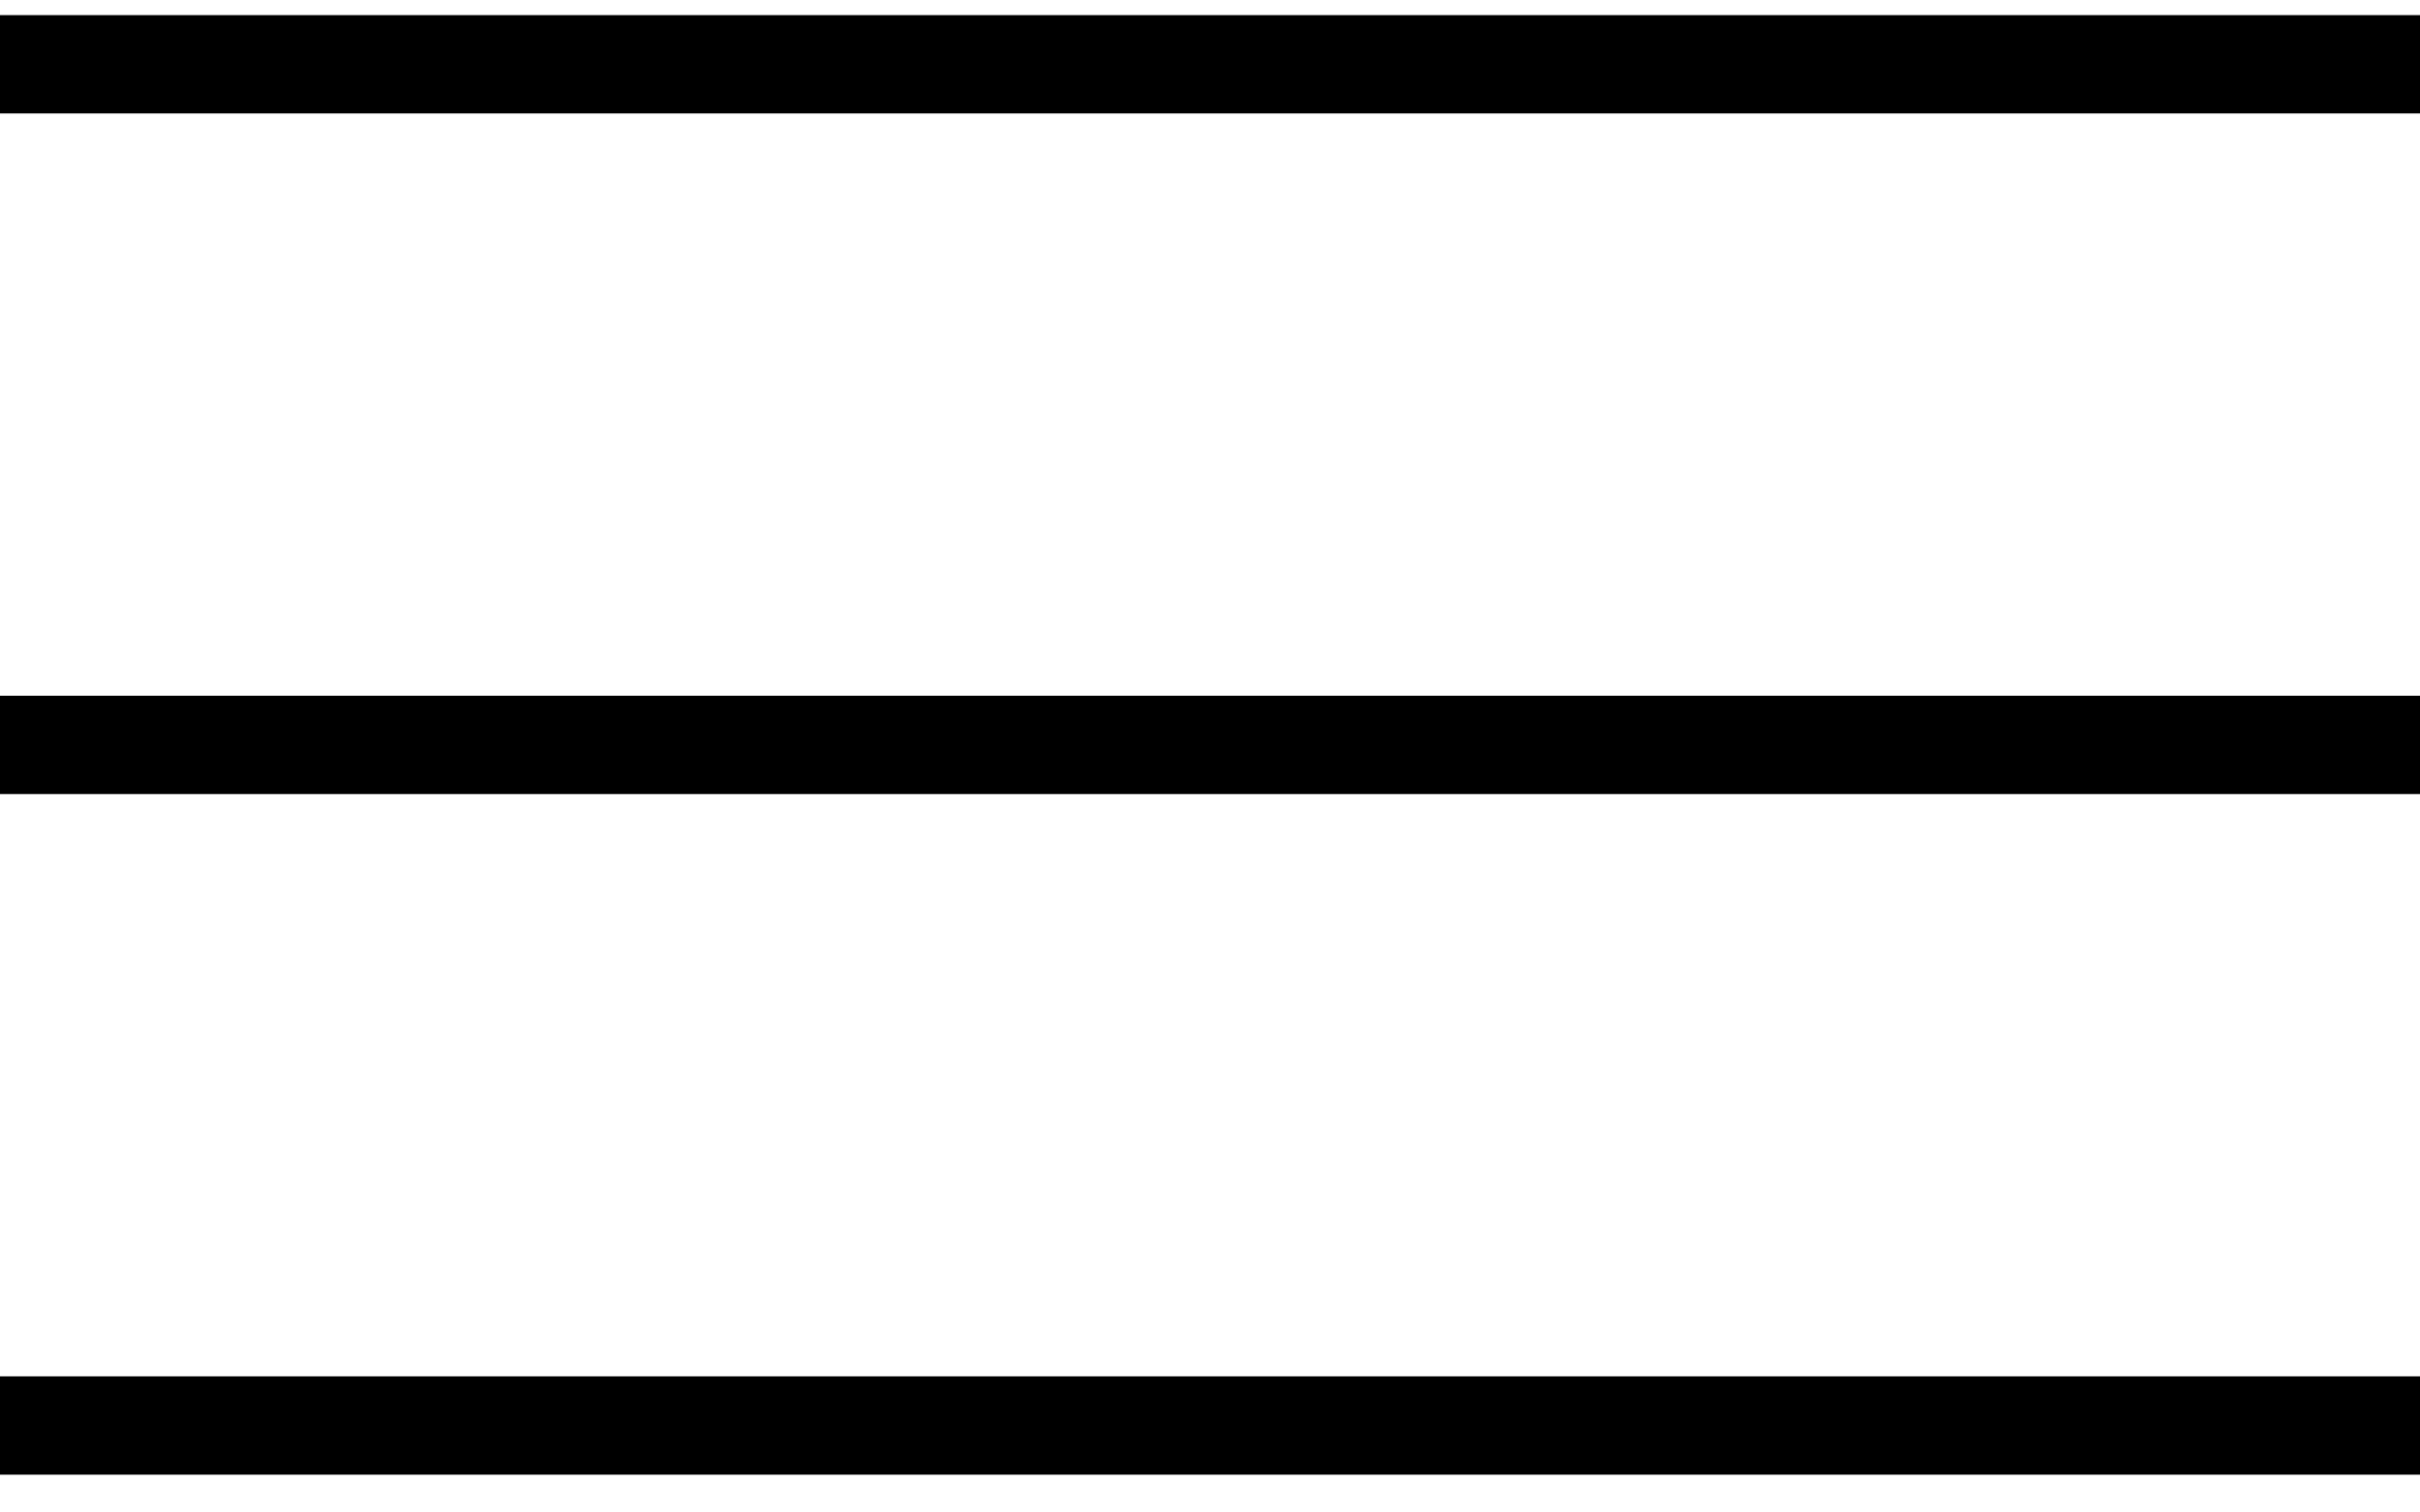 <svg width="32" height="20" viewBox="0 0 32 20" fill="none" xmlns="http://www.w3.org/2000/svg">
<line y1="0.85" x2="32" y2="0.85" stroke="black" stroke-width="1.3"/>
<line y1="9.85" x2="32" y2="9.85" stroke="black" stroke-width="1.3"/>
<line y1="18.85" x2="32" y2="18.85" stroke="black" stroke-width="1.3"/>
</svg>
